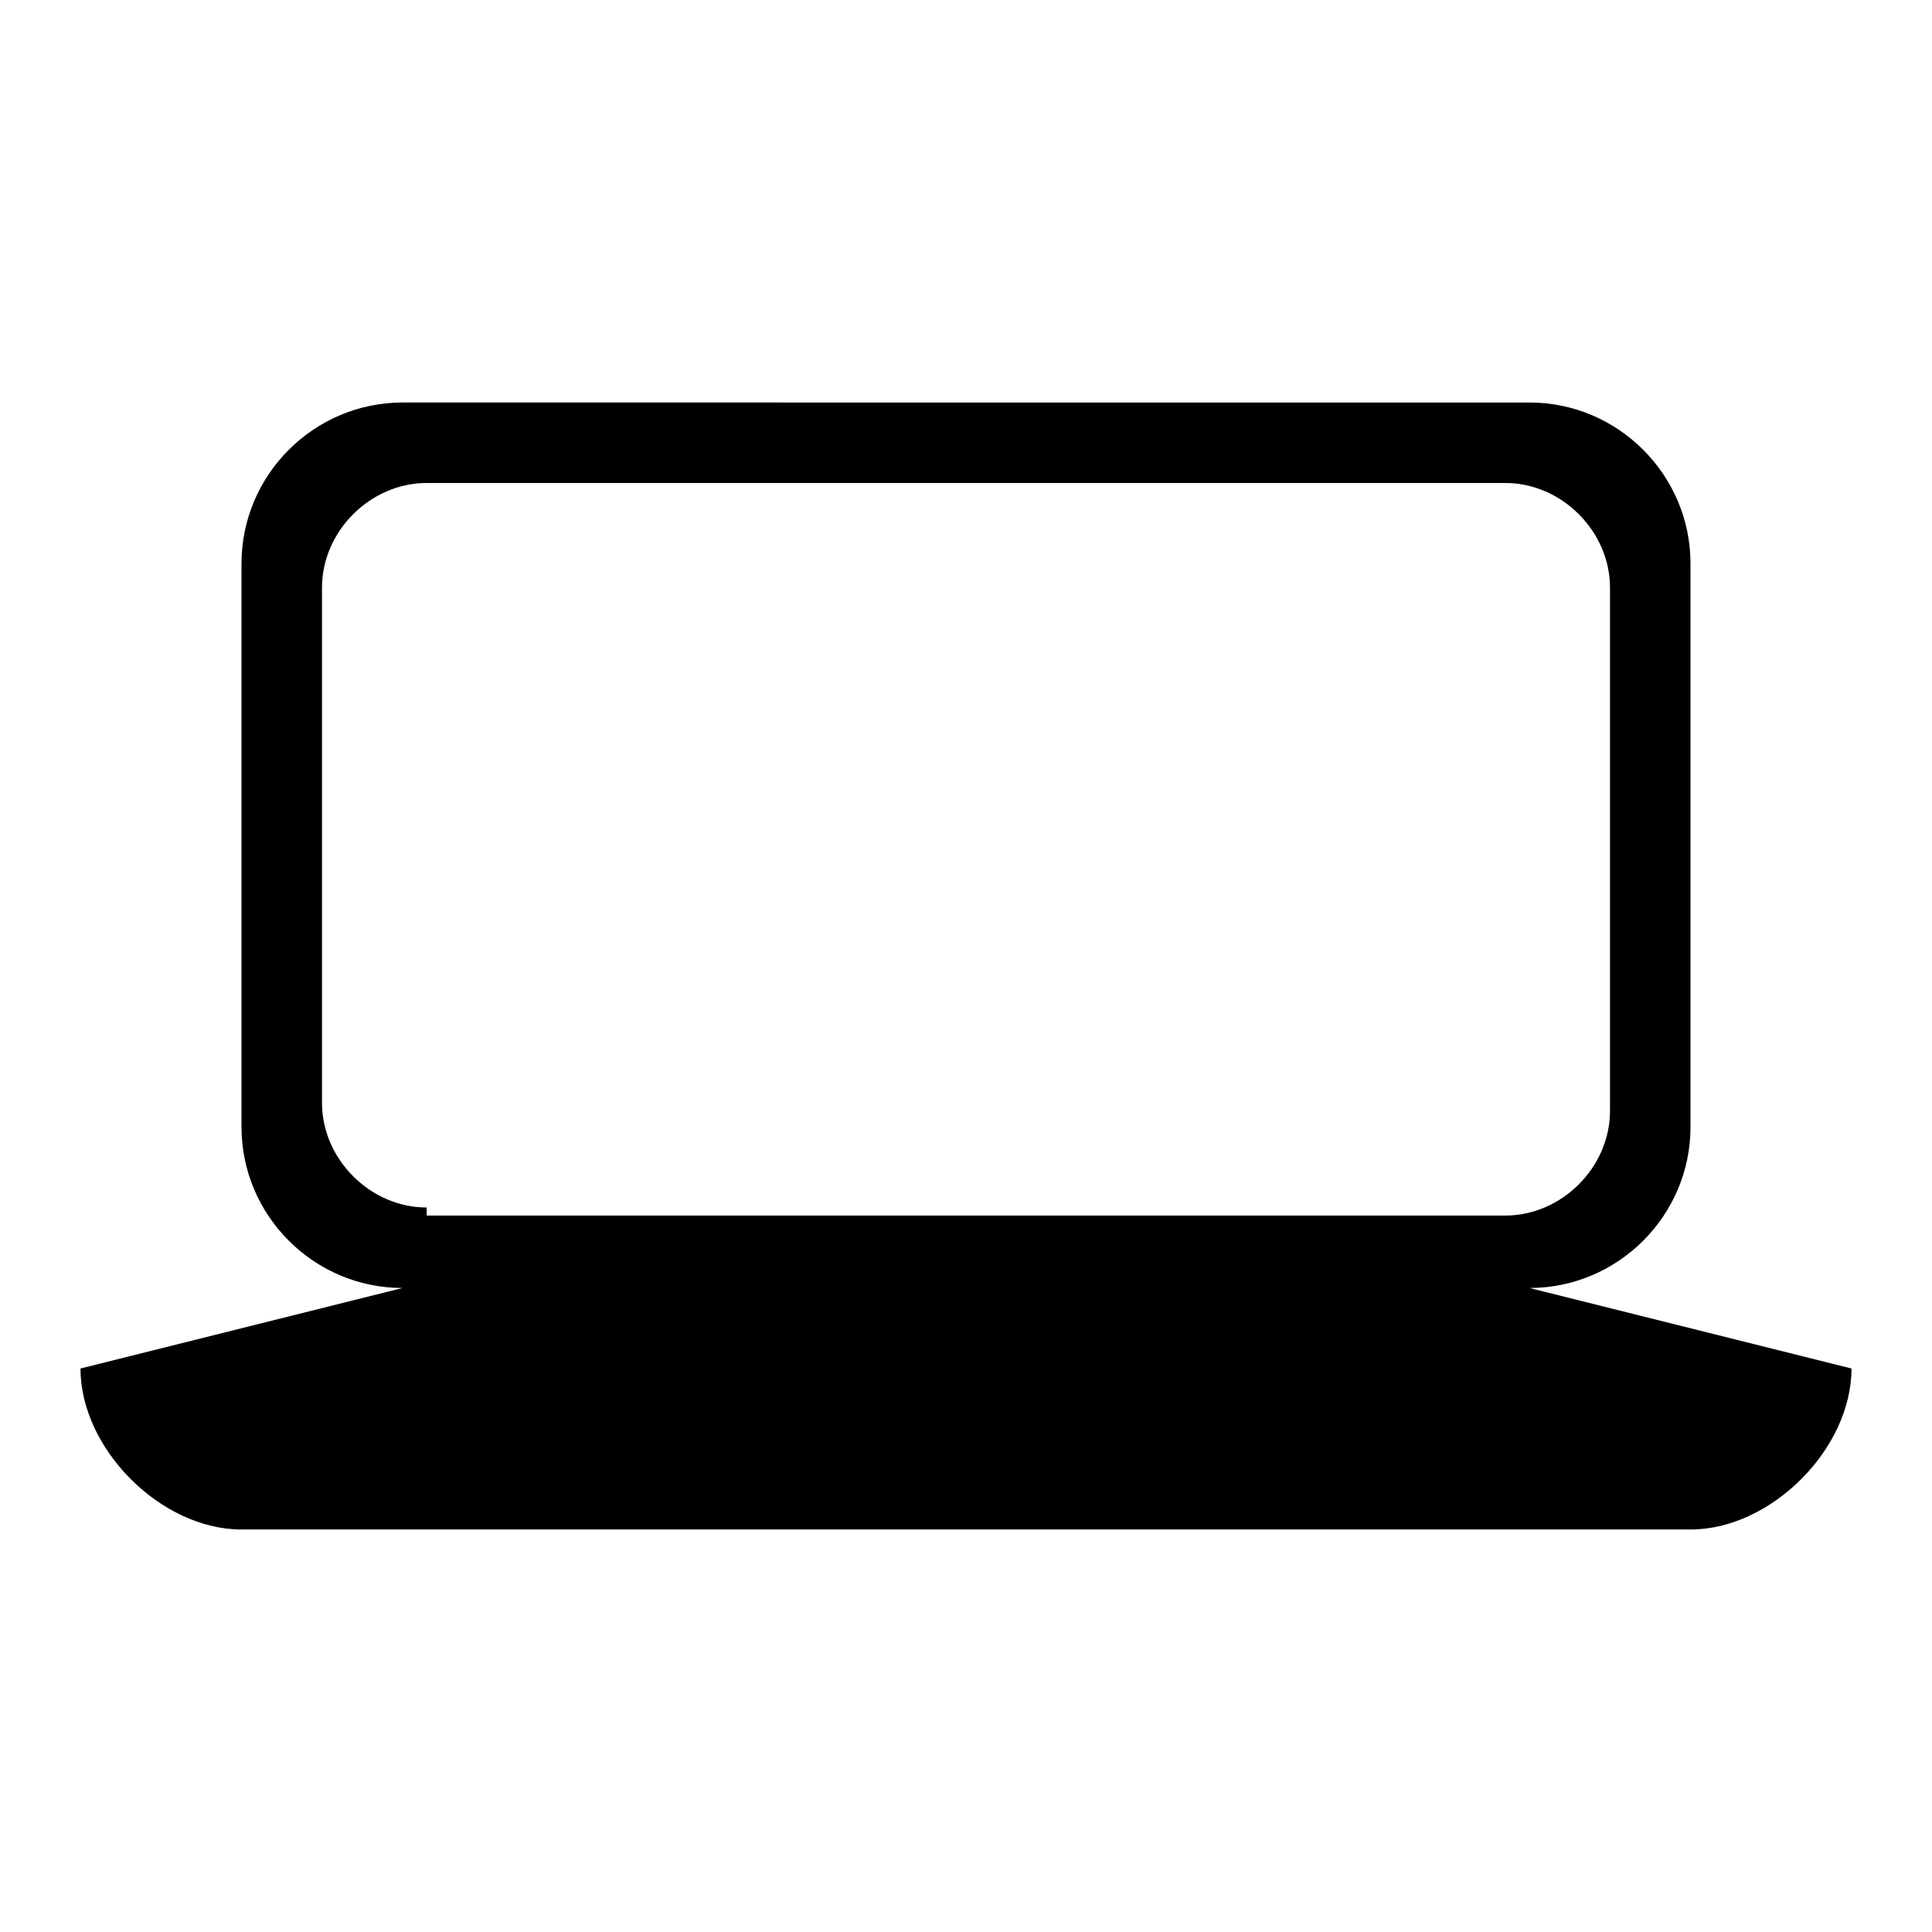 <svg xmlns="http://www.w3.org/2000/svg" viewBox="0 0 24 24"><path d="M23 17l-4-1c1.1 0 2-.9 2-2V7c0-1.1-.9-2-2-2H5c-1.1 0-2 .9-2 2v7c0 1.1.9 2 2 2l-4 1c0 1 1 2 2 2h18c1 0 2-1 2-2zM5.3 15c-.7 0-1.3-.6-1.3-1.3V7.3C4 6.6 4.6 6 5.3 6h13.4c.7 0 1.3.6 1.3 1.3v6.5c0 .7-.6 1.3-1.3 1.3H5.3z"/></svg>